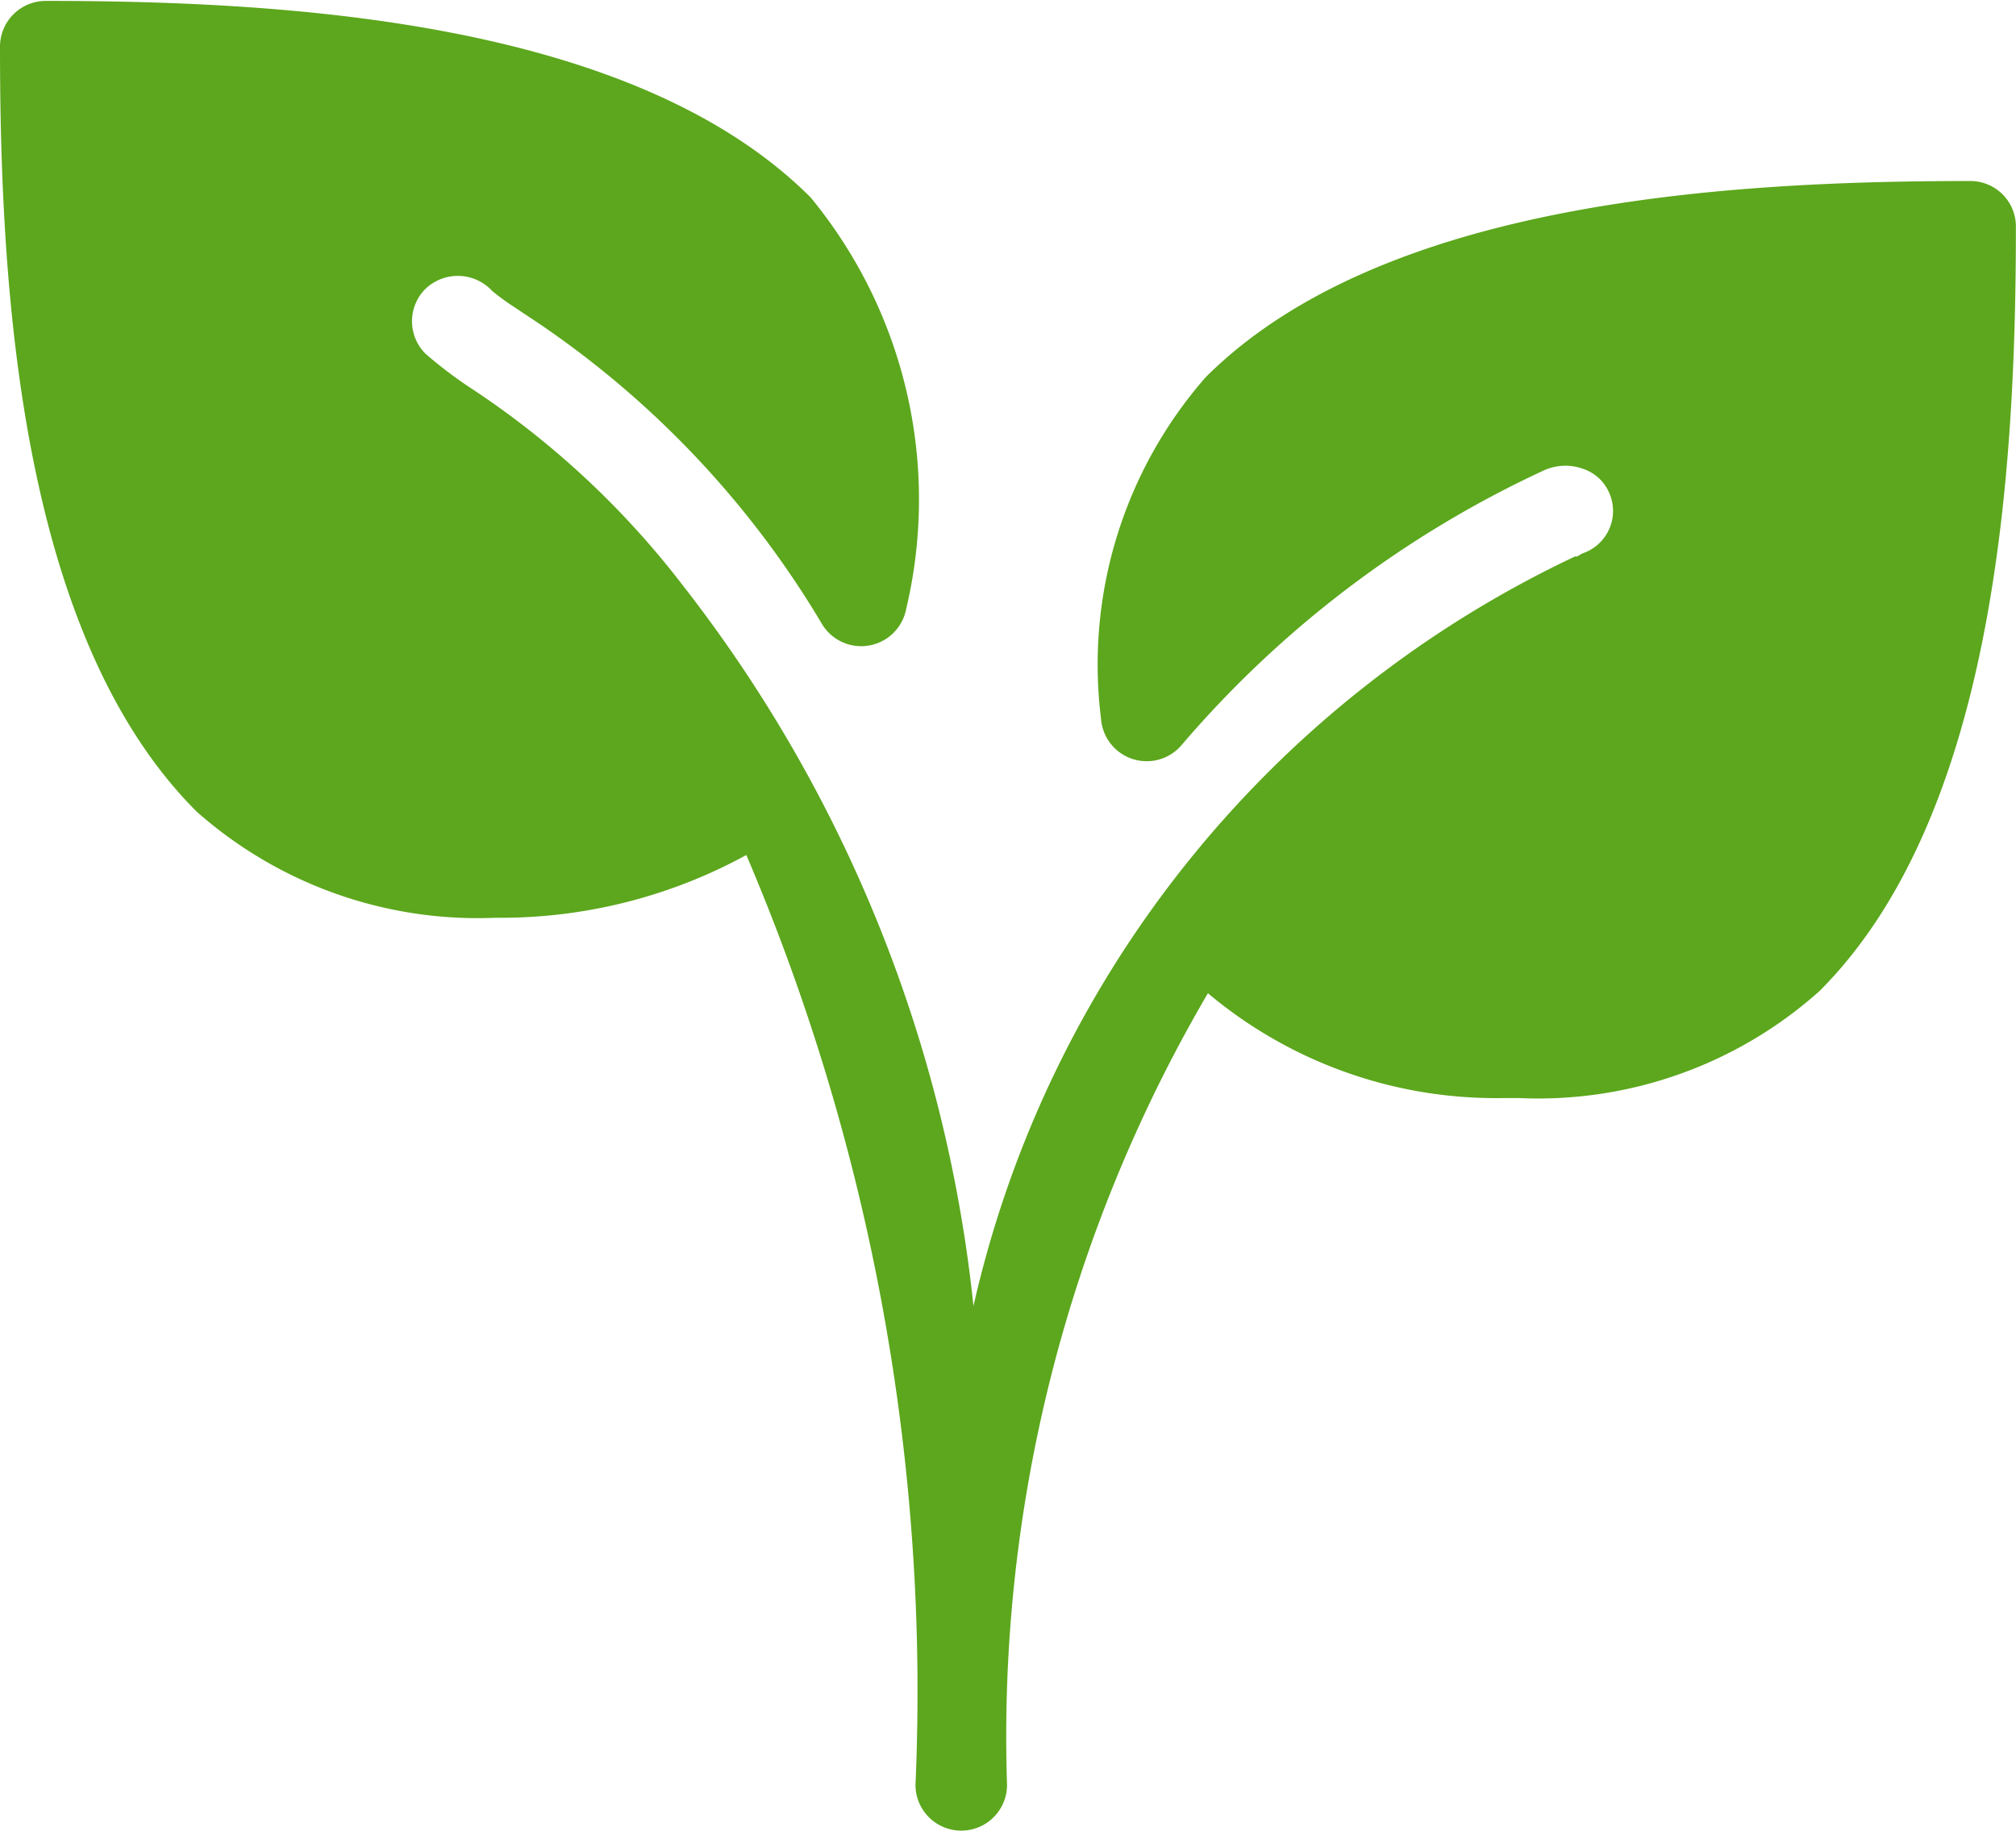 <svg xmlns="http://www.w3.org/2000/svg" width="19.819" height="18" viewBox="0 0 19.819 18">
  <path id="icona-sostenibilità" d="M19.37,23.338c-2.4,0-5.787.2-7.519,1.931a4.288,4.288,0,0,0-1.027,3.355.45.45,0,0,0,.792.26,10.469,10.469,0,0,1,3.56-2.7.509.509,0,0,1,.387-.016.425.425,0,0,1,.247.215.44.44,0,0,1-.252.616c-.018.009-.034.021-.052.029s-.014,0-.019,0A10.784,10.784,0,0,0,9.57,34.4a13.853,13.853,0,0,0-2.868-7.1,8.545,8.545,0,0,0-2.069-1.923,4.148,4.148,0,0,1-.451-.342.45.45,0,0,1,0-.636.46.46,0,0,1,.657.02,2.238,2.238,0,0,0,.221.161l.08.054a9.317,9.317,0,0,1,2.941,3.06.45.45,0,0,0,.827-.146,4.671,4.671,0,0,0-.94-4.05c-1.732-1.73-5.12-1.931-7.518-1.931a.45.45,0,0,0-.45.45c0,2.4.2,5.787,1.931,7.519a4.164,4.164,0,0,0,2.941,1.046,5.03,5.03,0,0,0,2.465-.617A20.942,20.942,0,0,1,9,39.108a.45.45,0,1,0,.9,0,14.453,14.453,0,0,1,1.975-7.784,4.4,4.4,0,0,0,2.887,1.031l.176,0a4.15,4.15,0,0,0,2.949-1.052c1.732-1.732,1.931-5.12,1.931-7.519A.447.447,0,0,0,19.37,23.338Z" transform="translate(0 -21.558)" fill="#5ca71d"/>
</svg>
